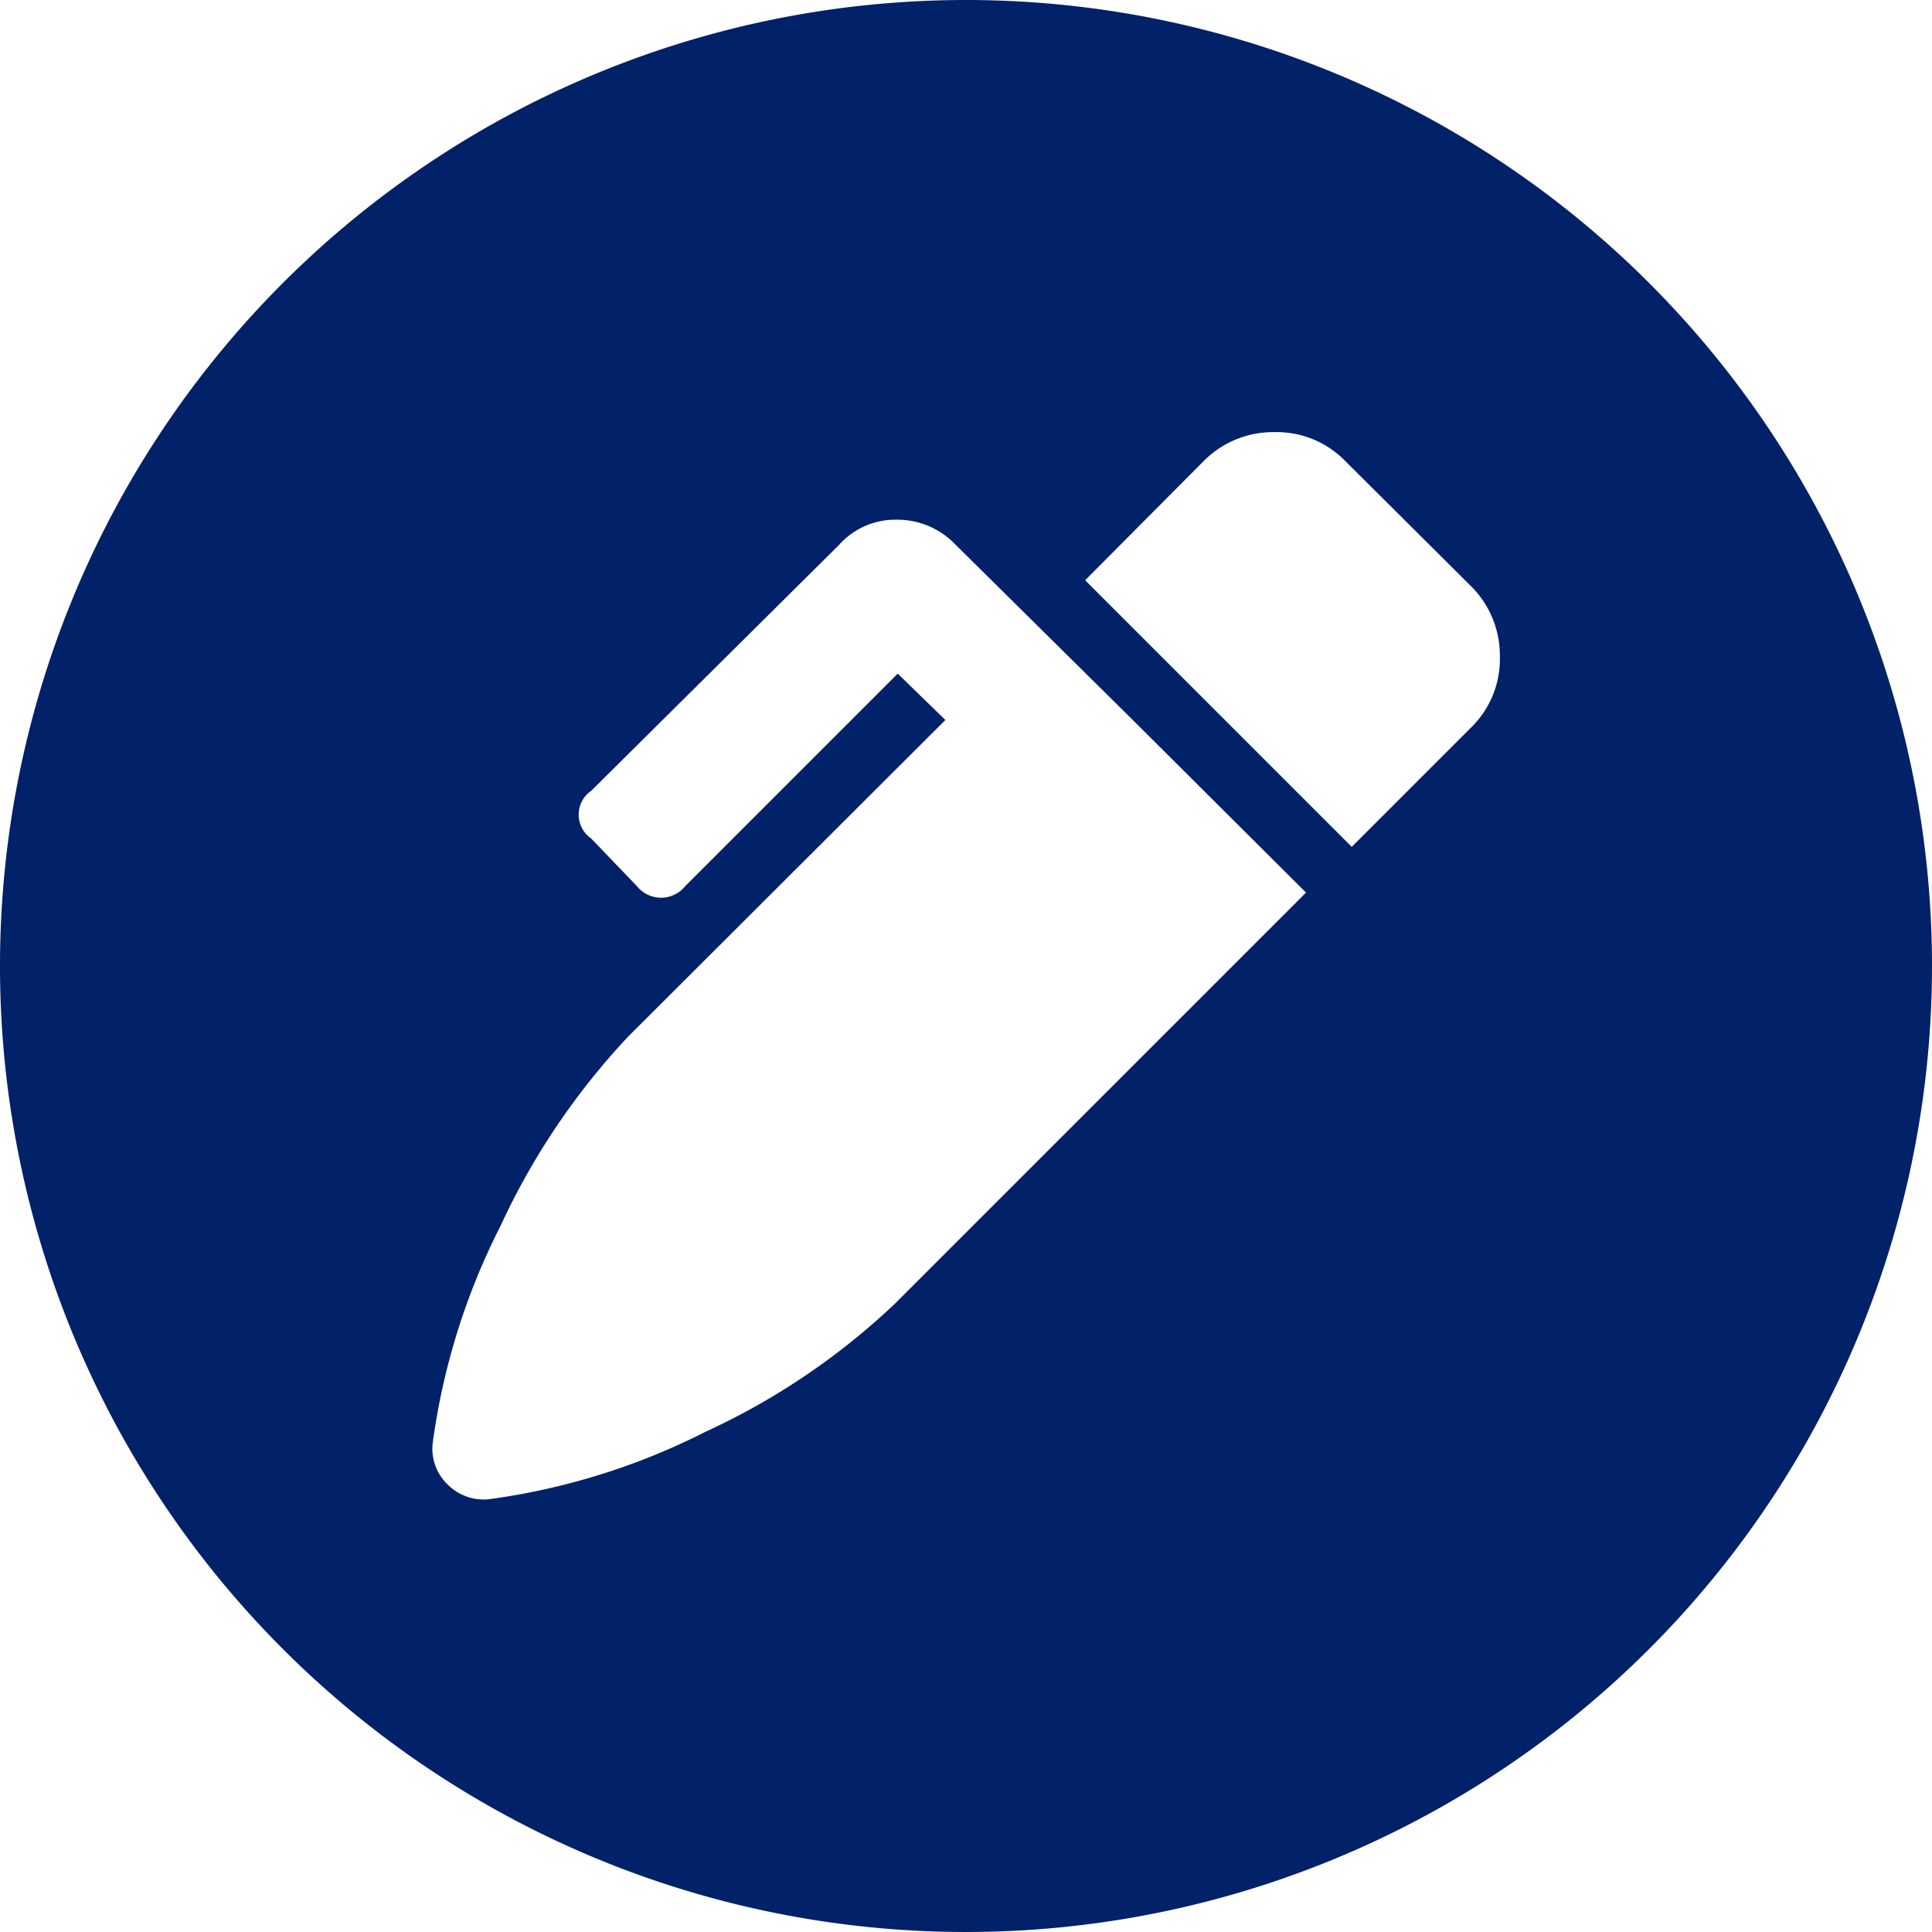 <svg xmlns="http://www.w3.org/2000/svg" width="30" height="30" viewBox="0 0 30 30">
  <path id="路径_2652" data-name="路径 2652" d="M166.1,0a15,15,0,1,0,15,15,15,15,0,0,0-15-15M165,20.24a10.847,10.847,0,0,1-2.94,1.99,10.512,10.512,0,0,1-3.37,1.05.787.787,0,0,1-.64-.23.766.766,0,0,1-.23-.65,10.538,10.538,0,0,1,1.05-3.36,11.073,11.073,0,0,1,1.99-2.95l4.92-4.91-.74-.72-3.3,3.3a.481.481,0,0,1-.75,0l-.71-.74a.449.449,0,0,1,0-.74l3.85-3.82a1.168,1.168,0,0,1,.89-.39,1.248,1.248,0,0,1,.92.39l2.75,2.72,2.69,2.68Zm8.94-8.94-1.85,1.85-4.14-4.14,1.84-1.85a1.518,1.518,0,0,1,1.1-.45,1.486,1.486,0,0,1,1.1.45l1.95,1.94a1.518,1.518,0,0,1,.45,1.1,1.486,1.486,0,0,1-.45,1.1" transform="translate(-151.1)" fill="#012169"/>
</svg>
